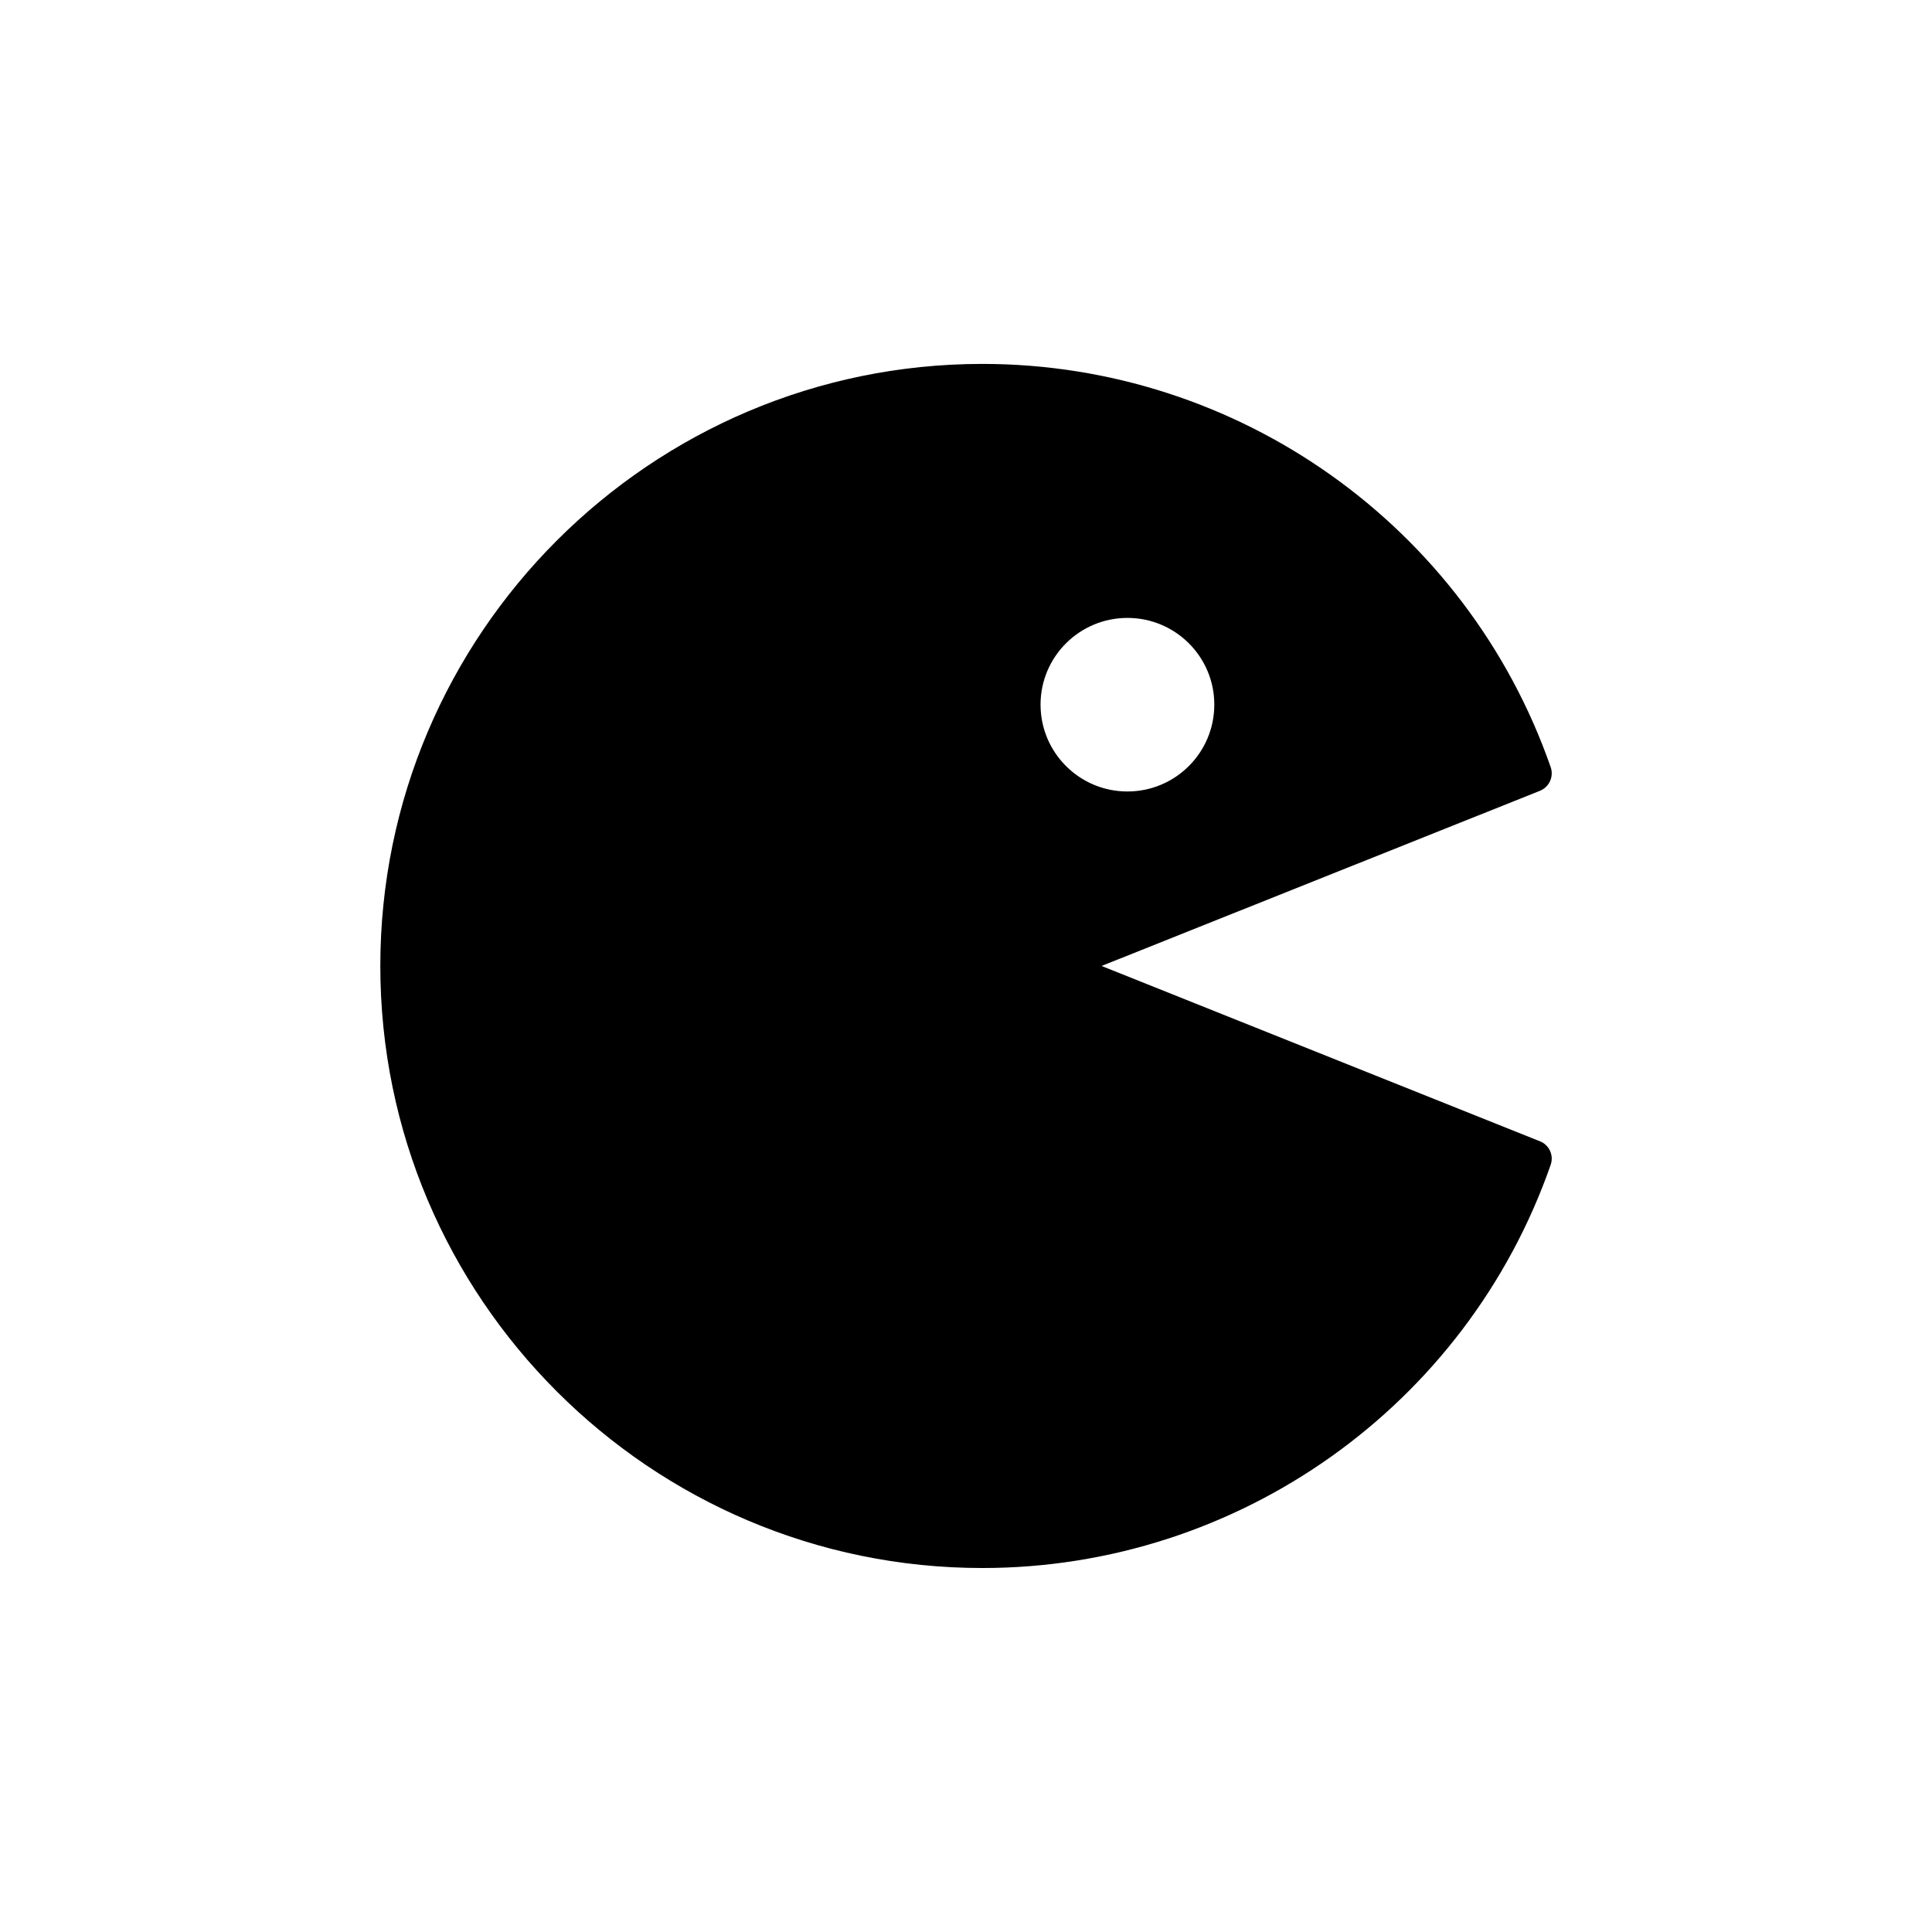 <?xml version="1.0" encoding="UTF-8"?>
<!-- Uploaded to: ICON Repo, www.svgrepo.com, Generator: ICON Repo Mixer Tools -->
<svg fill="#000000" width="800px" height="800px" version="1.1" viewBox="144 144 512 512" xmlns="http://www.w3.org/2000/svg">
 <path d="m554.93 347.25c-22.32-63.883-82.828-106.81-150.59-106.81-87.965 0-159.55 71.59-159.55 159.55 0 88.016 71.59 159.55 159.55 159.55 67.762 0 128.27-42.926 150.59-106.81 0.906-2.519-0.352-5.34-2.871-6.297l-116.13-46.445 116.13-46.402c2.516-1.008 3.777-3.777 2.871-6.348zm-112.15 6.5c-12.695 0-23.023-10.277-23.023-23.023 0-12.695 10.328-22.973 23.023-22.973 12.695-0.004 23.023 10.273 23.023 22.973 0 12.746-10.328 23.023-23.023 23.023z"/>
</svg>